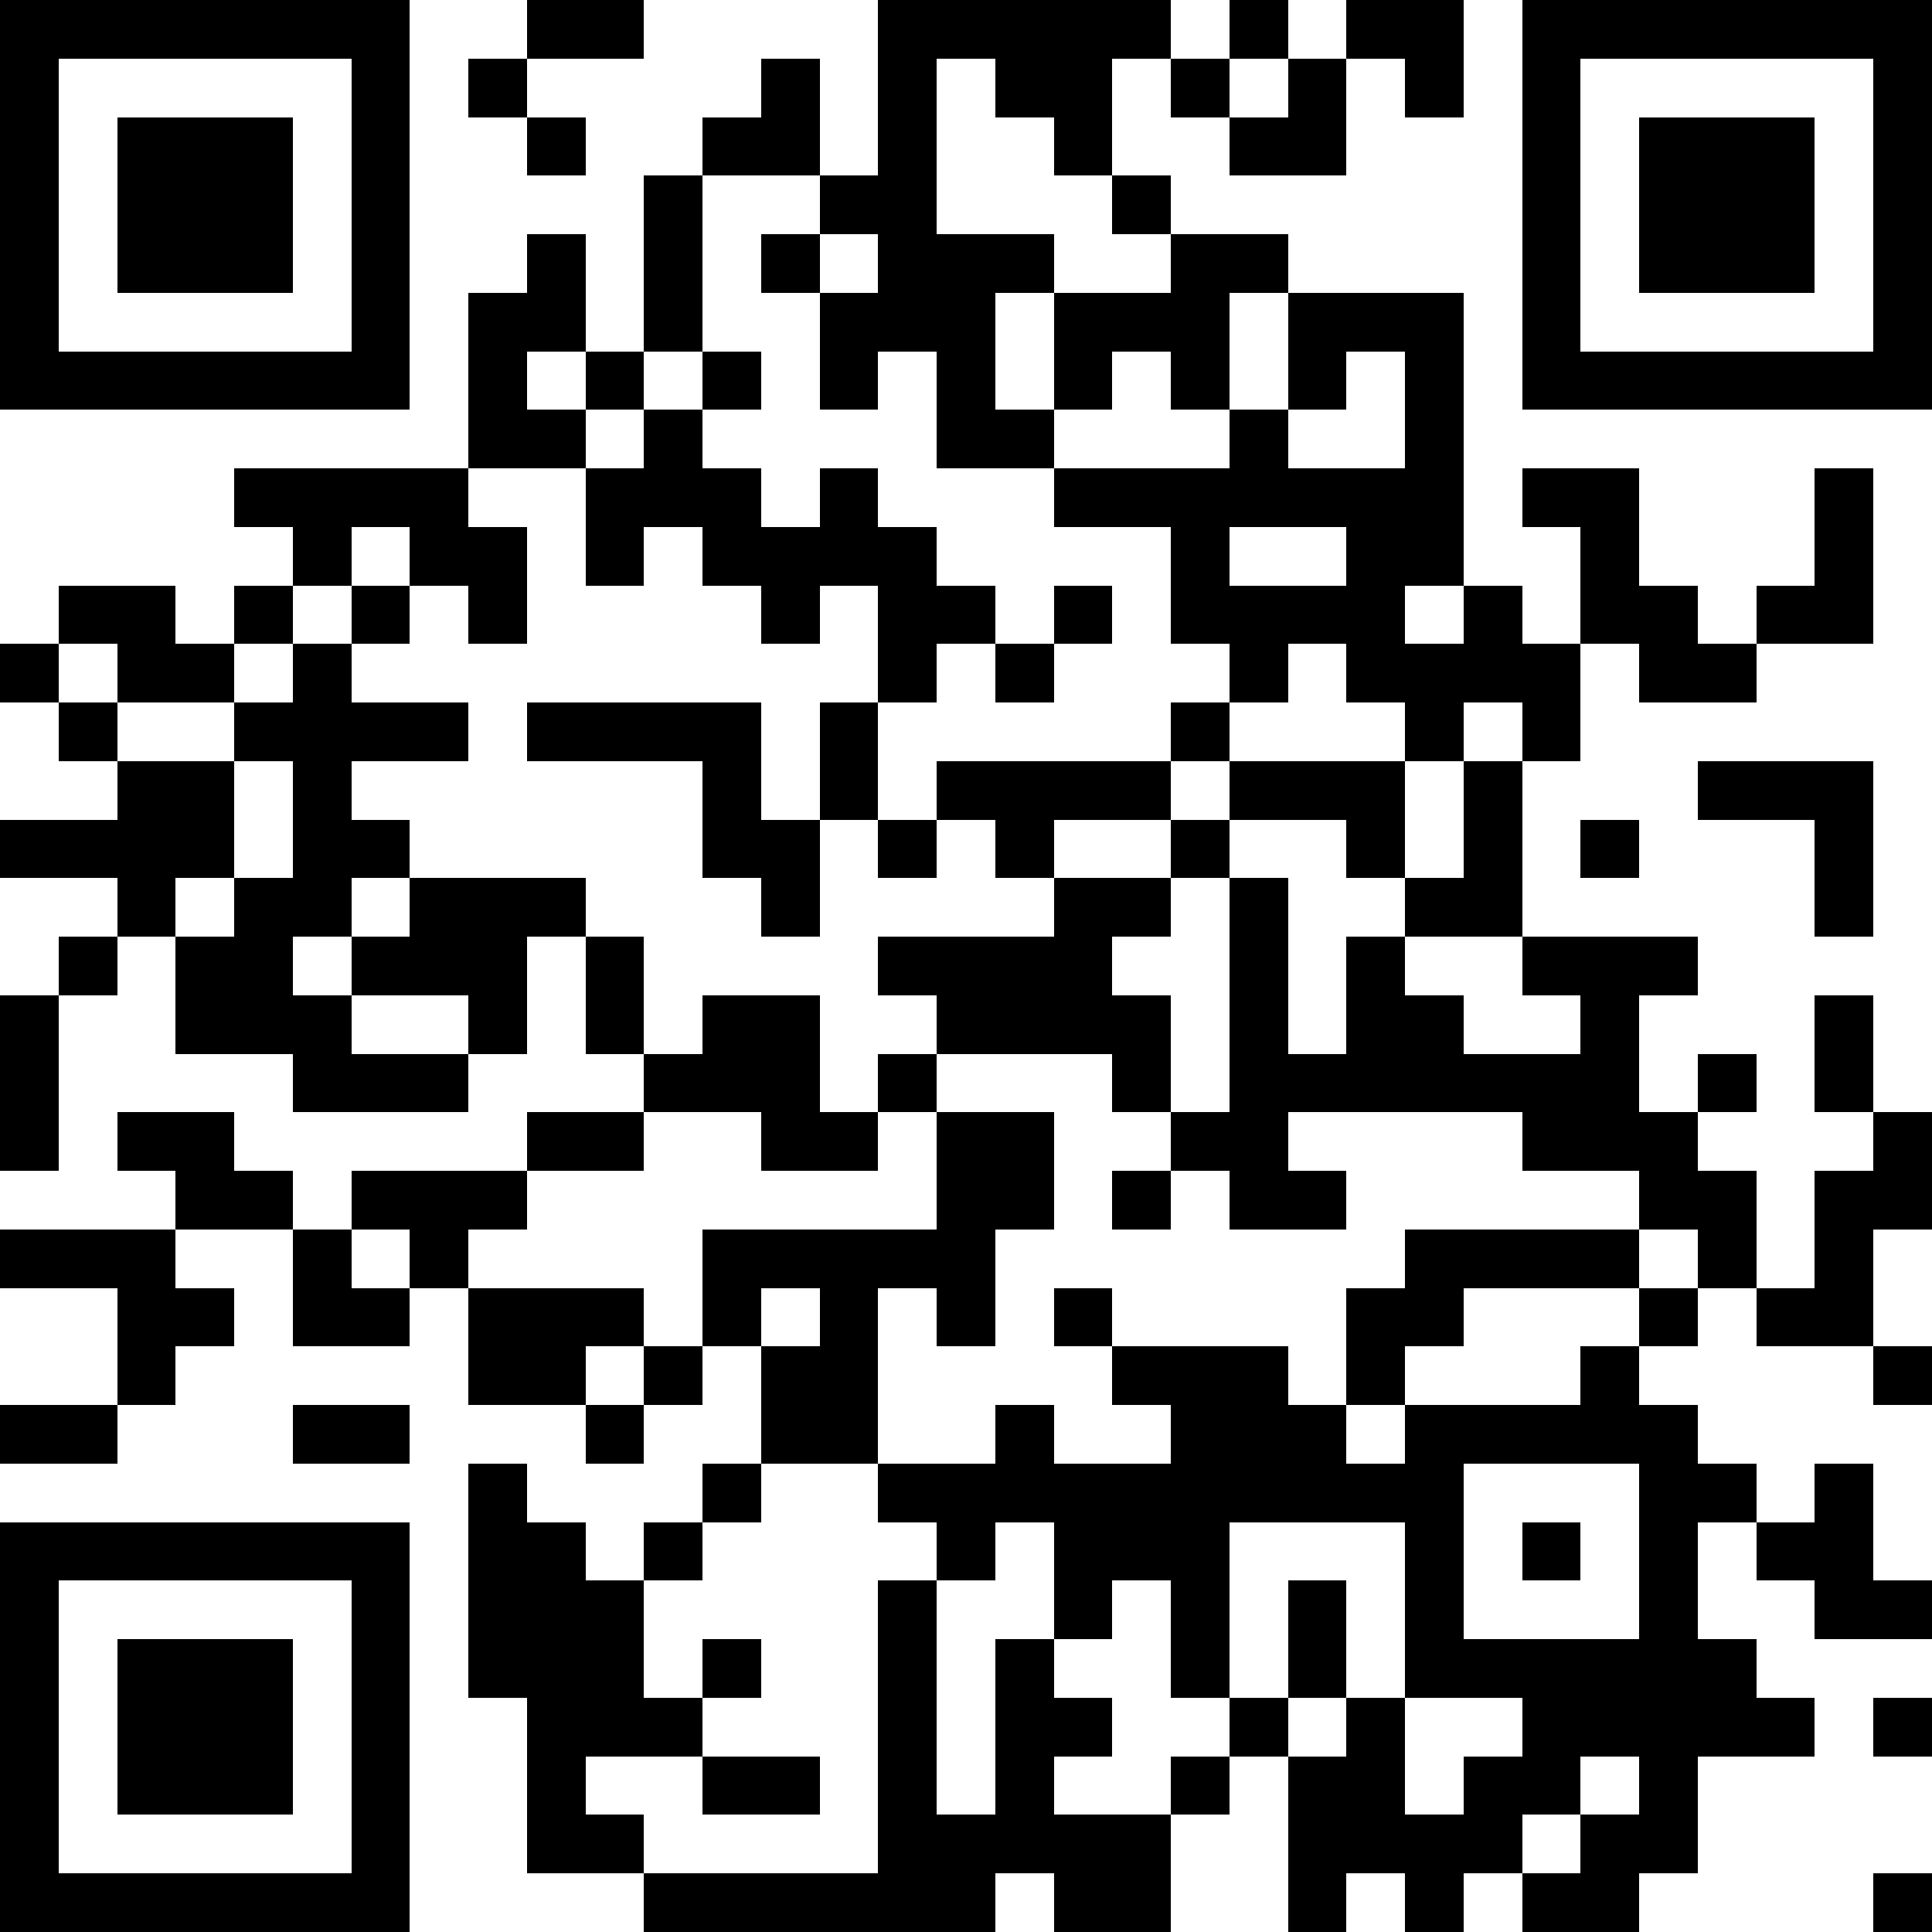 <?xml version="1.0"?>
<svg xmlns="http://www.w3.org/2000/svg" xmlns:xlink="http://www.w3.org/1999/xlink" version="1.1" shape-rendering="crispEdges" viewBox="0 0 33 33" width="33" height="33"><rect x="0" y="0" height="33" width="33" fill="#FFF"></rect><rect x="0" y="0" height="1" width="7" fill="#000"></rect><rect x="9" y="0" height="1" width="2" fill="#000"></rect><rect x="15" y="0" height="1" width="5" fill="#000"></rect><rect x="21" y="0" height="1" width="1" fill="#000"></rect><rect x="23" y="0" height="1" width="2" fill="#000"></rect><rect x="26" y="0" height="1" width="7" fill="#000"></rect><rect x="0" y="1" height="6" width="1" fill="#000"></rect><rect x="6" y="1" height="6" width="1" fill="#000"></rect><rect x="8" y="1" height="1" width="1" fill="#000"></rect><rect x="13" y="1" height="2" width="1" fill="#000"></rect><rect x="15" y="1" height="5" width="1" fill="#000"></rect><rect x="17" y="1" height="1" width="2" fill="#000"></rect><rect x="20" y="1" height="1" width="1" fill="#000"></rect><rect x="22" y="1" height="2" width="1" fill="#000"></rect><rect x="24" y="1" height="1" width="1" fill="#000"></rect><rect x="26" y="1" height="6" width="1" fill="#000"></rect><rect x="32" y="1" height="6" width="1" fill="#000"></rect><rect x="2" y="2" height="3" width="3" fill="#000"></rect><rect x="9" y="2" height="1" width="1" fill="#000"></rect><rect x="12" y="2" height="1" width="1" fill="#000"></rect><rect x="18" y="2" height="1" width="1" fill="#000"></rect><rect x="21" y="2" height="1" width="1" fill="#000"></rect><rect x="28" y="2" height="3" width="3" fill="#000"></rect><rect x="11" y="3" height="3" width="1" fill="#000"></rect><rect x="14" y="3" height="1" width="1" fill="#000"></rect><rect x="19" y="3" height="1" width="1" fill="#000"></rect><rect x="9" y="4" height="2" width="1" fill="#000"></rect><rect x="13" y="4" height="1" width="1" fill="#000"></rect><rect x="16" y="4" height="1" width="2" fill="#000"></rect><rect x="20" y="4" height="1" width="2" fill="#000"></rect><rect x="8" y="5" height="3" width="1" fill="#000"></rect><rect x="14" y="5" height="2" width="1" fill="#000"></rect><rect x="16" y="5" height="3" width="1" fill="#000"></rect><rect x="18" y="5" height="1" width="3" fill="#000"></rect><rect x="22" y="5" height="1" width="3" fill="#000"></rect><rect x="1" y="6" height="1" width="5" fill="#000"></rect><rect x="10" y="6" height="1" width="1" fill="#000"></rect><rect x="12" y="6" height="1" width="1" fill="#000"></rect><rect x="18" y="6" height="1" width="1" fill="#000"></rect><rect x="20" y="6" height="1" width="1" fill="#000"></rect><rect x="22" y="6" height="1" width="1" fill="#000"></rect><rect x="24" y="6" height="4" width="1" fill="#000"></rect><rect x="27" y="6" height="1" width="5" fill="#000"></rect><rect x="9" y="7" height="1" width="1" fill="#000"></rect><rect x="11" y="7" height="2" width="1" fill="#000"></rect><rect x="17" y="7" height="1" width="1" fill="#000"></rect><rect x="21" y="7" height="2" width="1" fill="#000"></rect><rect x="4" y="8" height="1" width="4" fill="#000"></rect><rect x="10" y="8" height="2" width="1" fill="#000"></rect><rect x="12" y="8" height="2" width="1" fill="#000"></rect><rect x="14" y="8" height="2" width="1" fill="#000"></rect><rect x="18" y="8" height="1" width="3" fill="#000"></rect><rect x="22" y="8" height="1" width="2" fill="#000"></rect><rect x="26" y="8" height="1" width="2" fill="#000"></rect><rect x="31" y="8" height="3" width="1" fill="#000"></rect><rect x="5" y="9" height="1" width="1" fill="#000"></rect><rect x="7" y="9" height="1" width="2" fill="#000"></rect><rect x="13" y="9" height="2" width="1" fill="#000"></rect><rect x="15" y="9" height="3" width="1" fill="#000"></rect><rect x="20" y="9" height="2" width="1" fill="#000"></rect><rect x="23" y="9" height="3" width="1" fill="#000"></rect><rect x="27" y="9" height="2" width="1" fill="#000"></rect><rect x="1" y="10" height="1" width="2" fill="#000"></rect><rect x="4" y="10" height="1" width="1" fill="#000"></rect><rect x="6" y="10" height="1" width="1" fill="#000"></rect><rect x="8" y="10" height="1" width="1" fill="#000"></rect><rect x="16" y="10" height="1" width="1" fill="#000"></rect><rect x="18" y="10" height="1" width="1" fill="#000"></rect><rect x="21" y="10" height="1" width="2" fill="#000"></rect><rect x="25" y="10" height="2" width="1" fill="#000"></rect><rect x="28" y="10" height="2" width="1" fill="#000"></rect><rect x="30" y="10" height="1" width="1" fill="#000"></rect><rect x="0" y="11" height="1" width="1" fill="#000"></rect><rect x="2" y="11" height="1" width="2" fill="#000"></rect><rect x="5" y="11" height="5" width="1" fill="#000"></rect><rect x="17" y="11" height="1" width="1" fill="#000"></rect><rect x="21" y="11" height="1" width="1" fill="#000"></rect><rect x="24" y="11" height="2" width="1" fill="#000"></rect><rect x="26" y="11" height="2" width="1" fill="#000"></rect><rect x="29" y="11" height="1" width="1" fill="#000"></rect><rect x="1" y="12" height="1" width="1" fill="#000"></rect><rect x="4" y="12" height="1" width="1" fill="#000"></rect><rect x="6" y="12" height="1" width="2" fill="#000"></rect><rect x="9" y="12" height="1" width="4" fill="#000"></rect><rect x="14" y="12" height="2" width="1" fill="#000"></rect><rect x="20" y="12" height="1" width="1" fill="#000"></rect><rect x="2" y="13" height="2" width="2" fill="#000"></rect><rect x="12" y="13" height="2" width="1" fill="#000"></rect><rect x="16" y="13" height="1" width="4" fill="#000"></rect><rect x="21" y="13" height="1" width="3" fill="#000"></rect><rect x="25" y="13" height="3" width="1" fill="#000"></rect><rect x="29" y="13" height="1" width="3" fill="#000"></rect><rect x="0" y="14" height="1" width="2" fill="#000"></rect><rect x="6" y="14" height="1" width="1" fill="#000"></rect><rect x="13" y="14" height="2" width="1" fill="#000"></rect><rect x="15" y="14" height="1" width="1" fill="#000"></rect><rect x="17" y="14" height="1" width="1" fill="#000"></rect><rect x="20" y="14" height="1" width="1" fill="#000"></rect><rect x="23" y="14" height="1" width="1" fill="#000"></rect><rect x="27" y="14" height="1" width="1" fill="#000"></rect><rect x="31" y="14" height="2" width="1" fill="#000"></rect><rect x="2" y="15" height="1" width="1" fill="#000"></rect><rect x="4" y="15" height="3" width="1" fill="#000"></rect><rect x="7" y="15" height="1" width="3" fill="#000"></rect><rect x="18" y="15" height="1" width="2" fill="#000"></rect><rect x="21" y="15" height="6" width="1" fill="#000"></rect><rect x="24" y="15" height="1" width="1" fill="#000"></rect><rect x="1" y="16" height="1" width="1" fill="#000"></rect><rect x="3" y="16" height="2" width="1" fill="#000"></rect><rect x="6" y="16" height="1" width="3" fill="#000"></rect><rect x="10" y="16" height="2" width="1" fill="#000"></rect><rect x="15" y="16" height="1" width="4" fill="#000"></rect><rect x="23" y="16" height="3" width="1" fill="#000"></rect><rect x="26" y="16" height="1" width="3" fill="#000"></rect><rect x="0" y="17" height="3" width="1" fill="#000"></rect><rect x="5" y="17" height="2" width="1" fill="#000"></rect><rect x="8" y="17" height="1" width="1" fill="#000"></rect><rect x="12" y="17" height="2" width="2" fill="#000"></rect><rect x="16" y="17" height="1" width="4" fill="#000"></rect><rect x="24" y="17" height="2" width="1" fill="#000"></rect><rect x="27" y="17" height="3" width="1" fill="#000"></rect><rect x="31" y="17" height="2" width="1" fill="#000"></rect><rect x="6" y="18" height="1" width="2" fill="#000"></rect><rect x="11" y="18" height="1" width="1" fill="#000"></rect><rect x="15" y="18" height="1" width="1" fill="#000"></rect><rect x="19" y="18" height="1" width="1" fill="#000"></rect><rect x="22" y="18" height="1" width="1" fill="#000"></rect><rect x="25" y="18" height="1" width="2" fill="#000"></rect><rect x="29" y="18" height="1" width="1" fill="#000"></rect><rect x="2" y="19" height="1" width="2" fill="#000"></rect><rect x="9" y="19" height="1" width="2" fill="#000"></rect><rect x="13" y="19" height="1" width="2" fill="#000"></rect><rect x="16" y="19" height="2" width="2" fill="#000"></rect><rect x="20" y="19" height="1" width="1" fill="#000"></rect><rect x="26" y="19" height="1" width="1" fill="#000"></rect><rect x="28" y="19" height="2" width="1" fill="#000"></rect><rect x="32" y="19" height="2" width="1" fill="#000"></rect><rect x="3" y="20" height="1" width="2" fill="#000"></rect><rect x="6" y="20" height="1" width="3" fill="#000"></rect><rect x="19" y="20" height="1" width="1" fill="#000"></rect><rect x="22" y="20" height="1" width="1" fill="#000"></rect><rect x="29" y="20" height="2" width="1" fill="#000"></rect><rect x="31" y="20" height="3" width="1" fill="#000"></rect><rect x="0" y="21" height="1" width="3" fill="#000"></rect><rect x="5" y="21" height="2" width="1" fill="#000"></rect><rect x="7" y="21" height="1" width="1" fill="#000"></rect><rect x="12" y="21" height="1" width="5" fill="#000"></rect><rect x="24" y="21" height="1" width="4" fill="#000"></rect><rect x="2" y="22" height="1" width="2" fill="#000"></rect><rect x="6" y="22" height="1" width="1" fill="#000"></rect><rect x="8" y="22" height="1" width="3" fill="#000"></rect><rect x="12" y="22" height="1" width="1" fill="#000"></rect><rect x="14" y="22" height="3" width="1" fill="#000"></rect><rect x="16" y="22" height="1" width="1" fill="#000"></rect><rect x="18" y="22" height="1" width="1" fill="#000"></rect><rect x="23" y="22" height="1" width="2" fill="#000"></rect><rect x="28" y="22" height="1" width="1" fill="#000"></rect><rect x="30" y="22" height="1" width="1" fill="#000"></rect><rect x="2" y="23" height="1" width="1" fill="#000"></rect><rect x="8" y="23" height="1" width="2" fill="#000"></rect><rect x="11" y="23" height="1" width="1" fill="#000"></rect><rect x="13" y="23" height="2" width="1" fill="#000"></rect><rect x="19" y="23" height="1" width="3" fill="#000"></rect><rect x="23" y="23" height="1" width="1" fill="#000"></rect><rect x="27" y="23" height="2" width="1" fill="#000"></rect><rect x="32" y="23" height="1" width="1" fill="#000"></rect><rect x="0" y="24" height="1" width="2" fill="#000"></rect><rect x="5" y="24" height="1" width="2" fill="#000"></rect><rect x="10" y="24" height="1" width="1" fill="#000"></rect><rect x="17" y="24" height="2" width="1" fill="#000"></rect><rect x="20" y="24" height="2" width="3" fill="#000"></rect><rect x="24" y="24" height="1" width="3" fill="#000"></rect><rect x="28" y="24" height="8" width="1" fill="#000"></rect><rect x="8" y="25" height="4" width="1" fill="#000"></rect><rect x="12" y="25" height="1" width="1" fill="#000"></rect><rect x="15" y="25" height="1" width="2" fill="#000"></rect><rect x="18" y="25" height="2" width="2" fill="#000"></rect><rect x="23" y="25" height="1" width="2" fill="#000"></rect><rect x="29" y="25" height="1" width="1" fill="#000"></rect><rect x="31" y="25" height="3" width="1" fill="#000"></rect><rect x="0" y="26" height="1" width="7" fill="#000"></rect><rect x="9" y="26" height="6" width="1" fill="#000"></rect><rect x="11" y="26" height="1" width="1" fill="#000"></rect><rect x="16" y="26" height="1" width="1" fill="#000"></rect><rect x="20" y="26" height="3" width="1" fill="#000"></rect><rect x="24" y="26" height="3" width="1" fill="#000"></rect><rect x="26" y="26" height="1" width="1" fill="#000"></rect><rect x="30" y="26" height="1" width="1" fill="#000"></rect><rect x="0" y="27" height="6" width="1" fill="#000"></rect><rect x="6" y="27" height="6" width="1" fill="#000"></rect><rect x="10" y="27" height="3" width="1" fill="#000"></rect><rect x="15" y="27" height="6" width="1" fill="#000"></rect><rect x="18" y="27" height="1" width="1" fill="#000"></rect><rect x="22" y="27" height="2" width="1" fill="#000"></rect><rect x="32" y="27" height="1" width="1" fill="#000"></rect><rect x="2" y="28" height="3" width="3" fill="#000"></rect><rect x="12" y="28" height="1" width="1" fill="#000"></rect><rect x="17" y="28" height="4" width="1" fill="#000"></rect><rect x="25" y="28" height="1" width="3" fill="#000"></rect><rect x="29" y="28" height="2" width="1" fill="#000"></rect><rect x="11" y="29" height="1" width="1" fill="#000"></rect><rect x="18" y="29" height="1" width="1" fill="#000"></rect><rect x="21" y="29" height="1" width="1" fill="#000"></rect><rect x="23" y="29" height="3" width="1" fill="#000"></rect><rect x="26" y="29" height="1" width="2" fill="#000"></rect><rect x="30" y="29" height="1" width="1" fill="#000"></rect><rect x="32" y="29" height="1" width="1" fill="#000"></rect><rect x="12" y="30" height="1" width="2" fill="#000"></rect><rect x="20" y="30" height="1" width="1" fill="#000"></rect><rect x="22" y="30" height="3" width="1" fill="#000"></rect><rect x="25" y="30" height="1" width="2" fill="#000"></rect><rect x="10" y="31" height="1" width="1" fill="#000"></rect><rect x="16" y="31" height="2" width="1" fill="#000"></rect><rect x="18" y="31" height="2" width="2" fill="#000"></rect><rect x="24" y="31" height="1" width="2" fill="#000"></rect><rect x="27" y="31" height="2" width="1" fill="#000"></rect><rect x="1" y="32" height="1" width="5" fill="#000"></rect><rect x="11" y="32" height="1" width="4" fill="#000"></rect><rect x="24" y="32" height="1" width="1" fill="#000"></rect><rect x="26" y="32" height="1" width="1" fill="#000"></rect><rect x="32" y="32" height="1" width="1" fill="#000"></rect></svg>